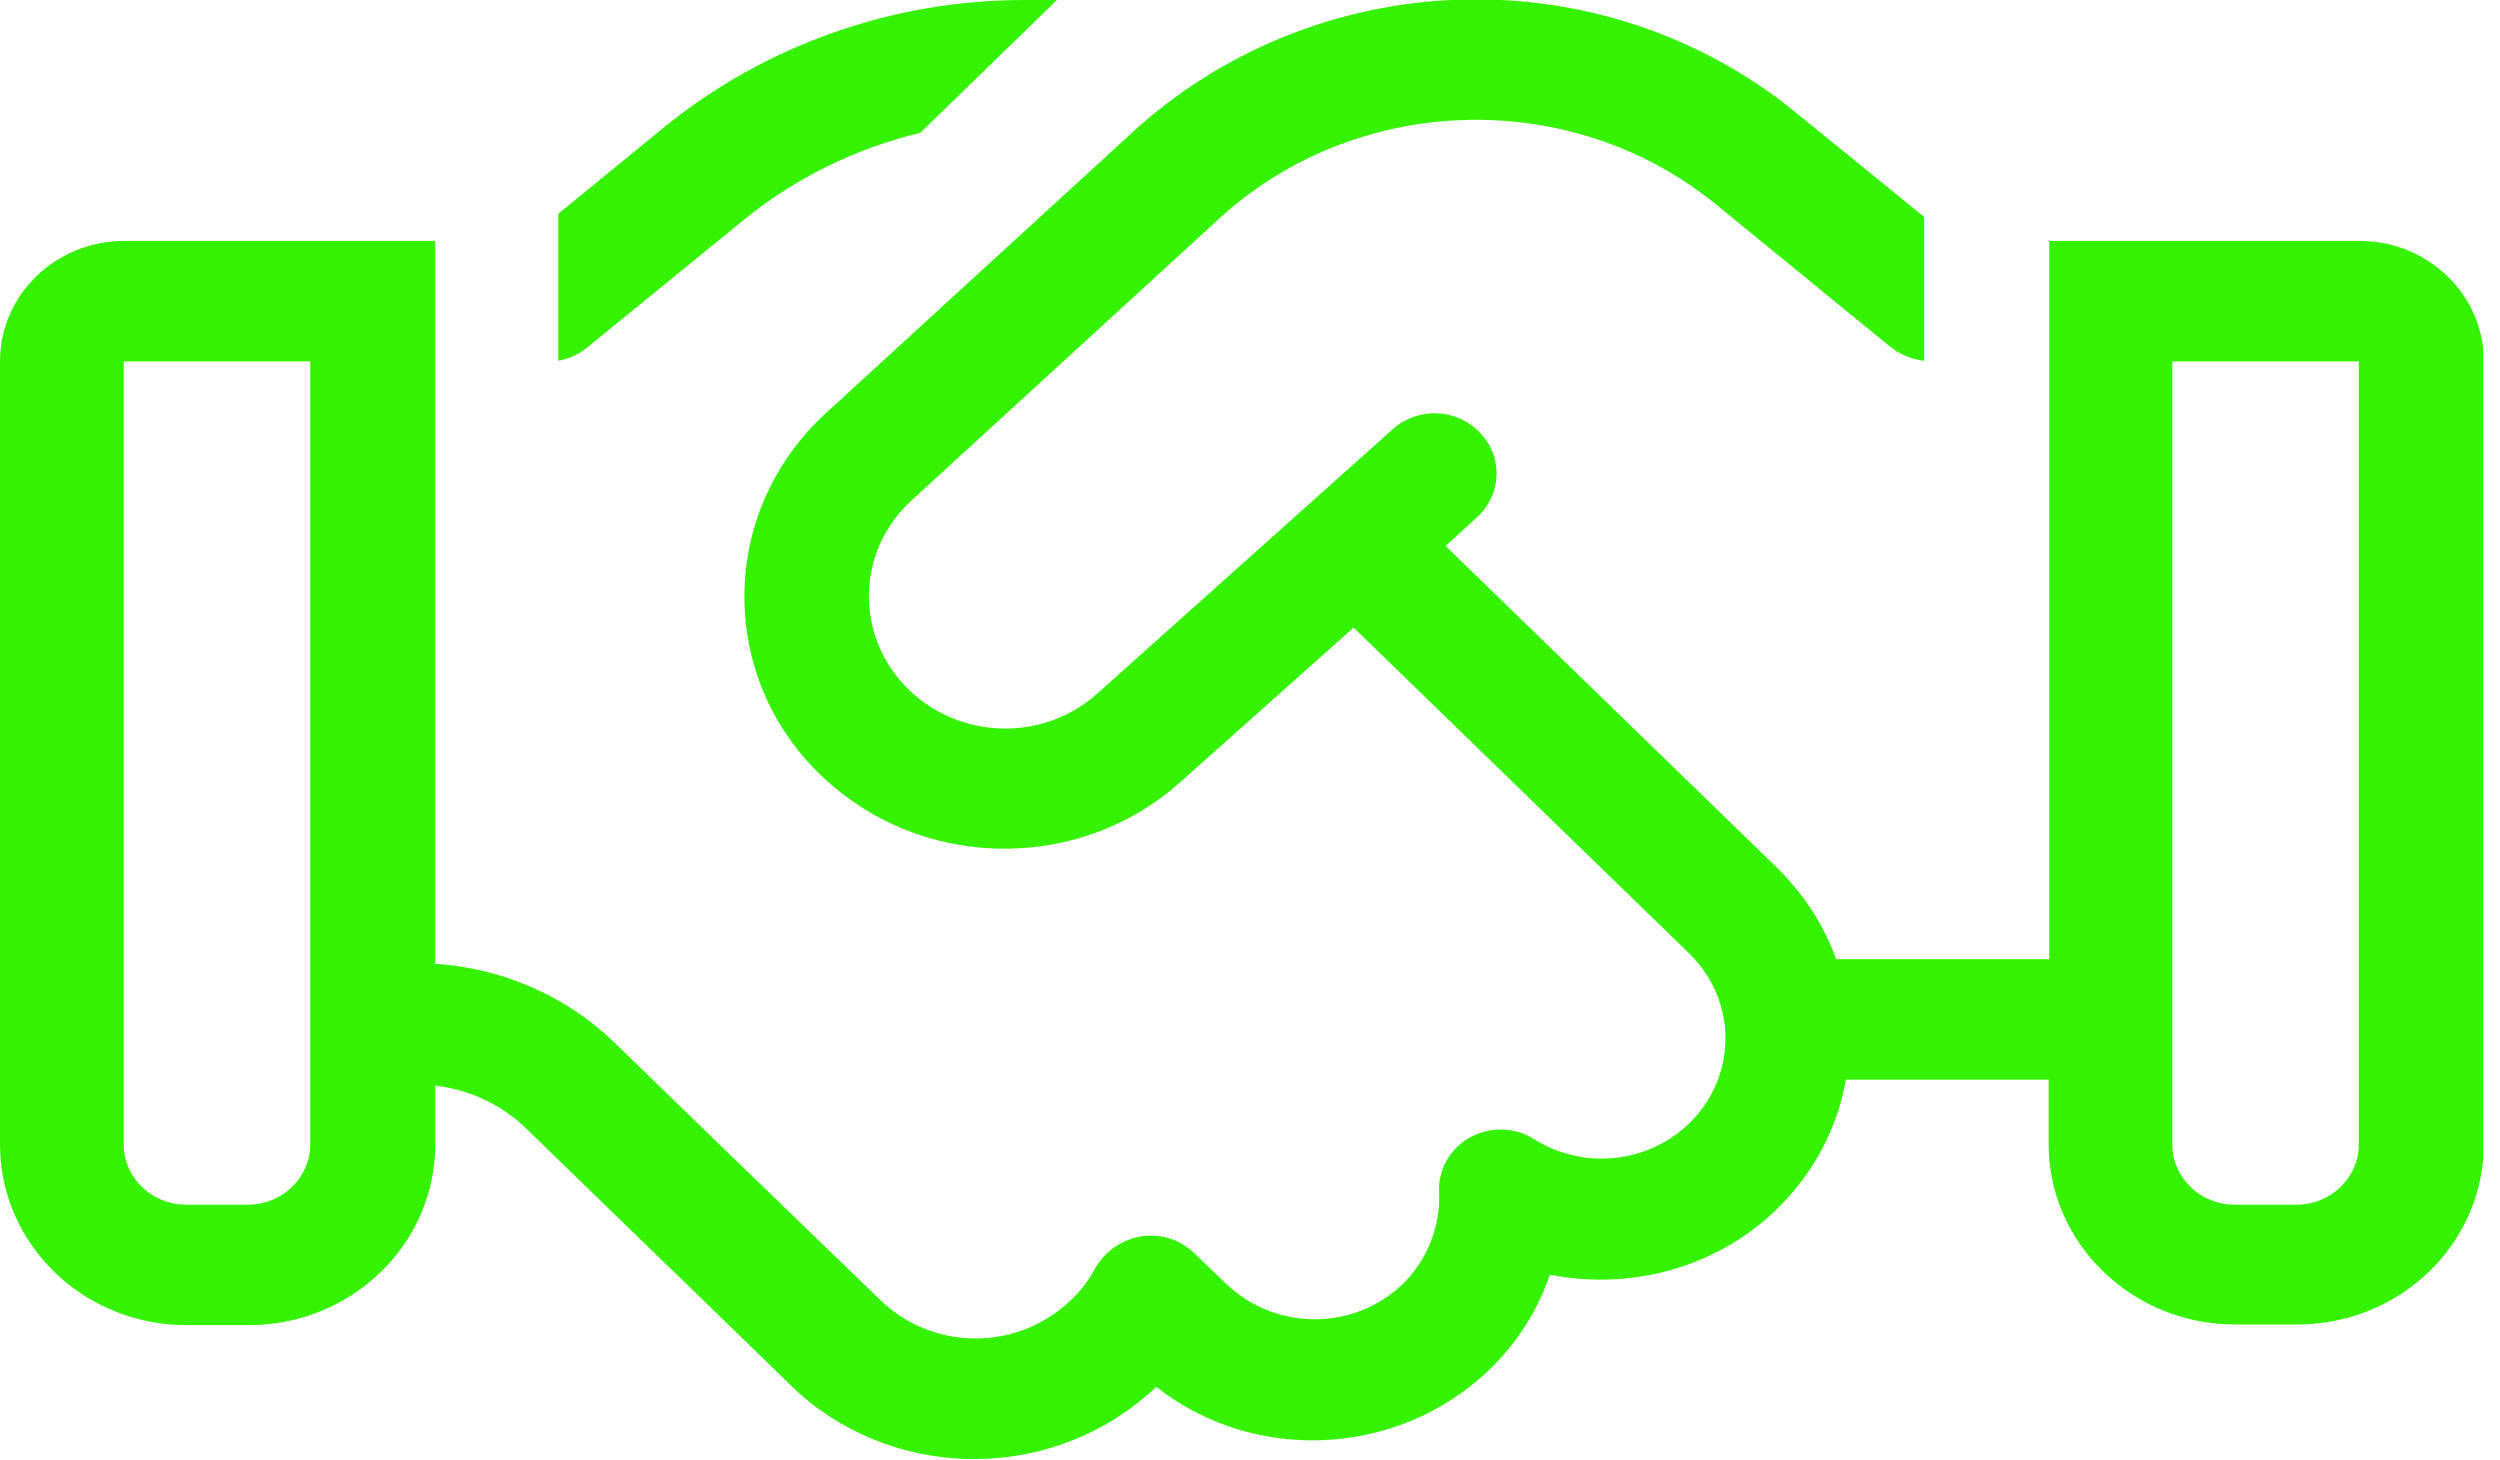 <svg width="137" height="80" viewBox="0 0 137 80" fill="none" xmlns="http://www.w3.org/2000/svg">
<g clip-path="url(#clip0_1269_1928)">
<path d="M129.264 19.805V62.715C129.264 64.526 127.737 66.016 125.856 66.016H122.449C120.568 66.016 119.042 64.526 119.042 62.715V19.805H129.264ZM17.001 19.805V62.715C17.001 64.526 15.475 66.016 13.594 66.016H10.186C8.305 66.016 6.779 64.526 6.779 62.715V19.805H17.001ZM23.815 59.486C25.697 59.699 27.471 60.515 28.82 61.828L34.889 67.72L38.154 70.879L43.336 75.919C48.66 81.101 57.249 81.314 62.857 76.451C63.035 76.309 63.212 76.167 63.354 75.99C68.926 80.391 77.232 79.823 82.165 74.499C83.443 73.115 84.366 71.518 84.933 69.85C89.015 70.666 93.452 69.672 96.788 66.797C99.201 64.703 100.657 62.006 101.154 59.166H112.263V62.68C112.263 68.146 116.841 72.582 122.484 72.582H125.892C131.535 72.582 136.114 68.146 136.114 62.68V19.805C136.114 16.149 133.061 13.204 129.299 13.204H112.298V52.565H100.621C99.982 50.755 98.882 49.051 97.427 47.596L79.219 29.921L80.923 28.359C82.307 27.117 82.378 25.023 81.1 23.709C79.823 22.361 77.693 22.29 76.309 23.532L60.124 38.013C57.32 40.533 52.99 40.568 50.115 38.084C46.85 35.244 46.779 30.346 49.938 27.436L66.832 11.961C70.63 8.483 75.67 6.566 80.887 6.566C85.714 6.566 90.364 8.199 94.055 11.216L103.567 18.989C104.099 19.415 104.774 19.699 105.448 19.77V11.89L98.421 6.176C93.523 2.165 87.311 -0.035 80.887 -0.035C73.931 -0.035 67.223 2.556 62.147 7.17L45.253 22.645C39.184 28.217 39.326 37.658 45.572 43.017C51.038 47.738 59.343 47.667 64.703 42.84L74.179 34.392L92.564 52.245C95.333 54.943 95.191 59.308 92.28 61.828C89.973 63.816 86.602 64.029 84.082 62.432C83.017 61.757 81.668 61.722 80.568 62.325C79.468 62.928 78.793 64.1 78.864 65.342C78.935 67.01 78.367 68.714 77.161 70.062C74.534 72.937 69.991 73.044 67.187 70.346L65.448 68.678C64.667 67.933 63.602 67.578 62.538 67.755C61.473 67.933 60.55 68.572 60.018 69.495C59.627 70.24 59.095 70.914 58.385 71.518C55.439 74.073 51.003 73.931 48.234 71.234L39.752 63.035L33.682 57.143C31.056 54.588 27.542 53.062 23.851 52.813V13.204H6.815C3.052 13.204 0 16.149 0 19.805V62.715C0 68.181 4.579 72.618 10.222 72.618H13.629C19.272 72.618 23.851 68.181 23.851 62.715V59.486H23.815ZM56.114 0C48.909 0 41.917 2.485 36.415 6.957L30.595 11.713V19.77C31.162 19.663 31.73 19.415 32.156 19.06L40.781 12.032C43.62 9.725 46.921 8.128 50.435 7.276L57.924 0H56.078H56.114Z" fill="#35F200"/>
</g>
<defs>
<clipPath id="clip0_1269_1928">
<rect width="136.078" height="80" fill="white"/>
</clipPath>
</defs>
</svg>
